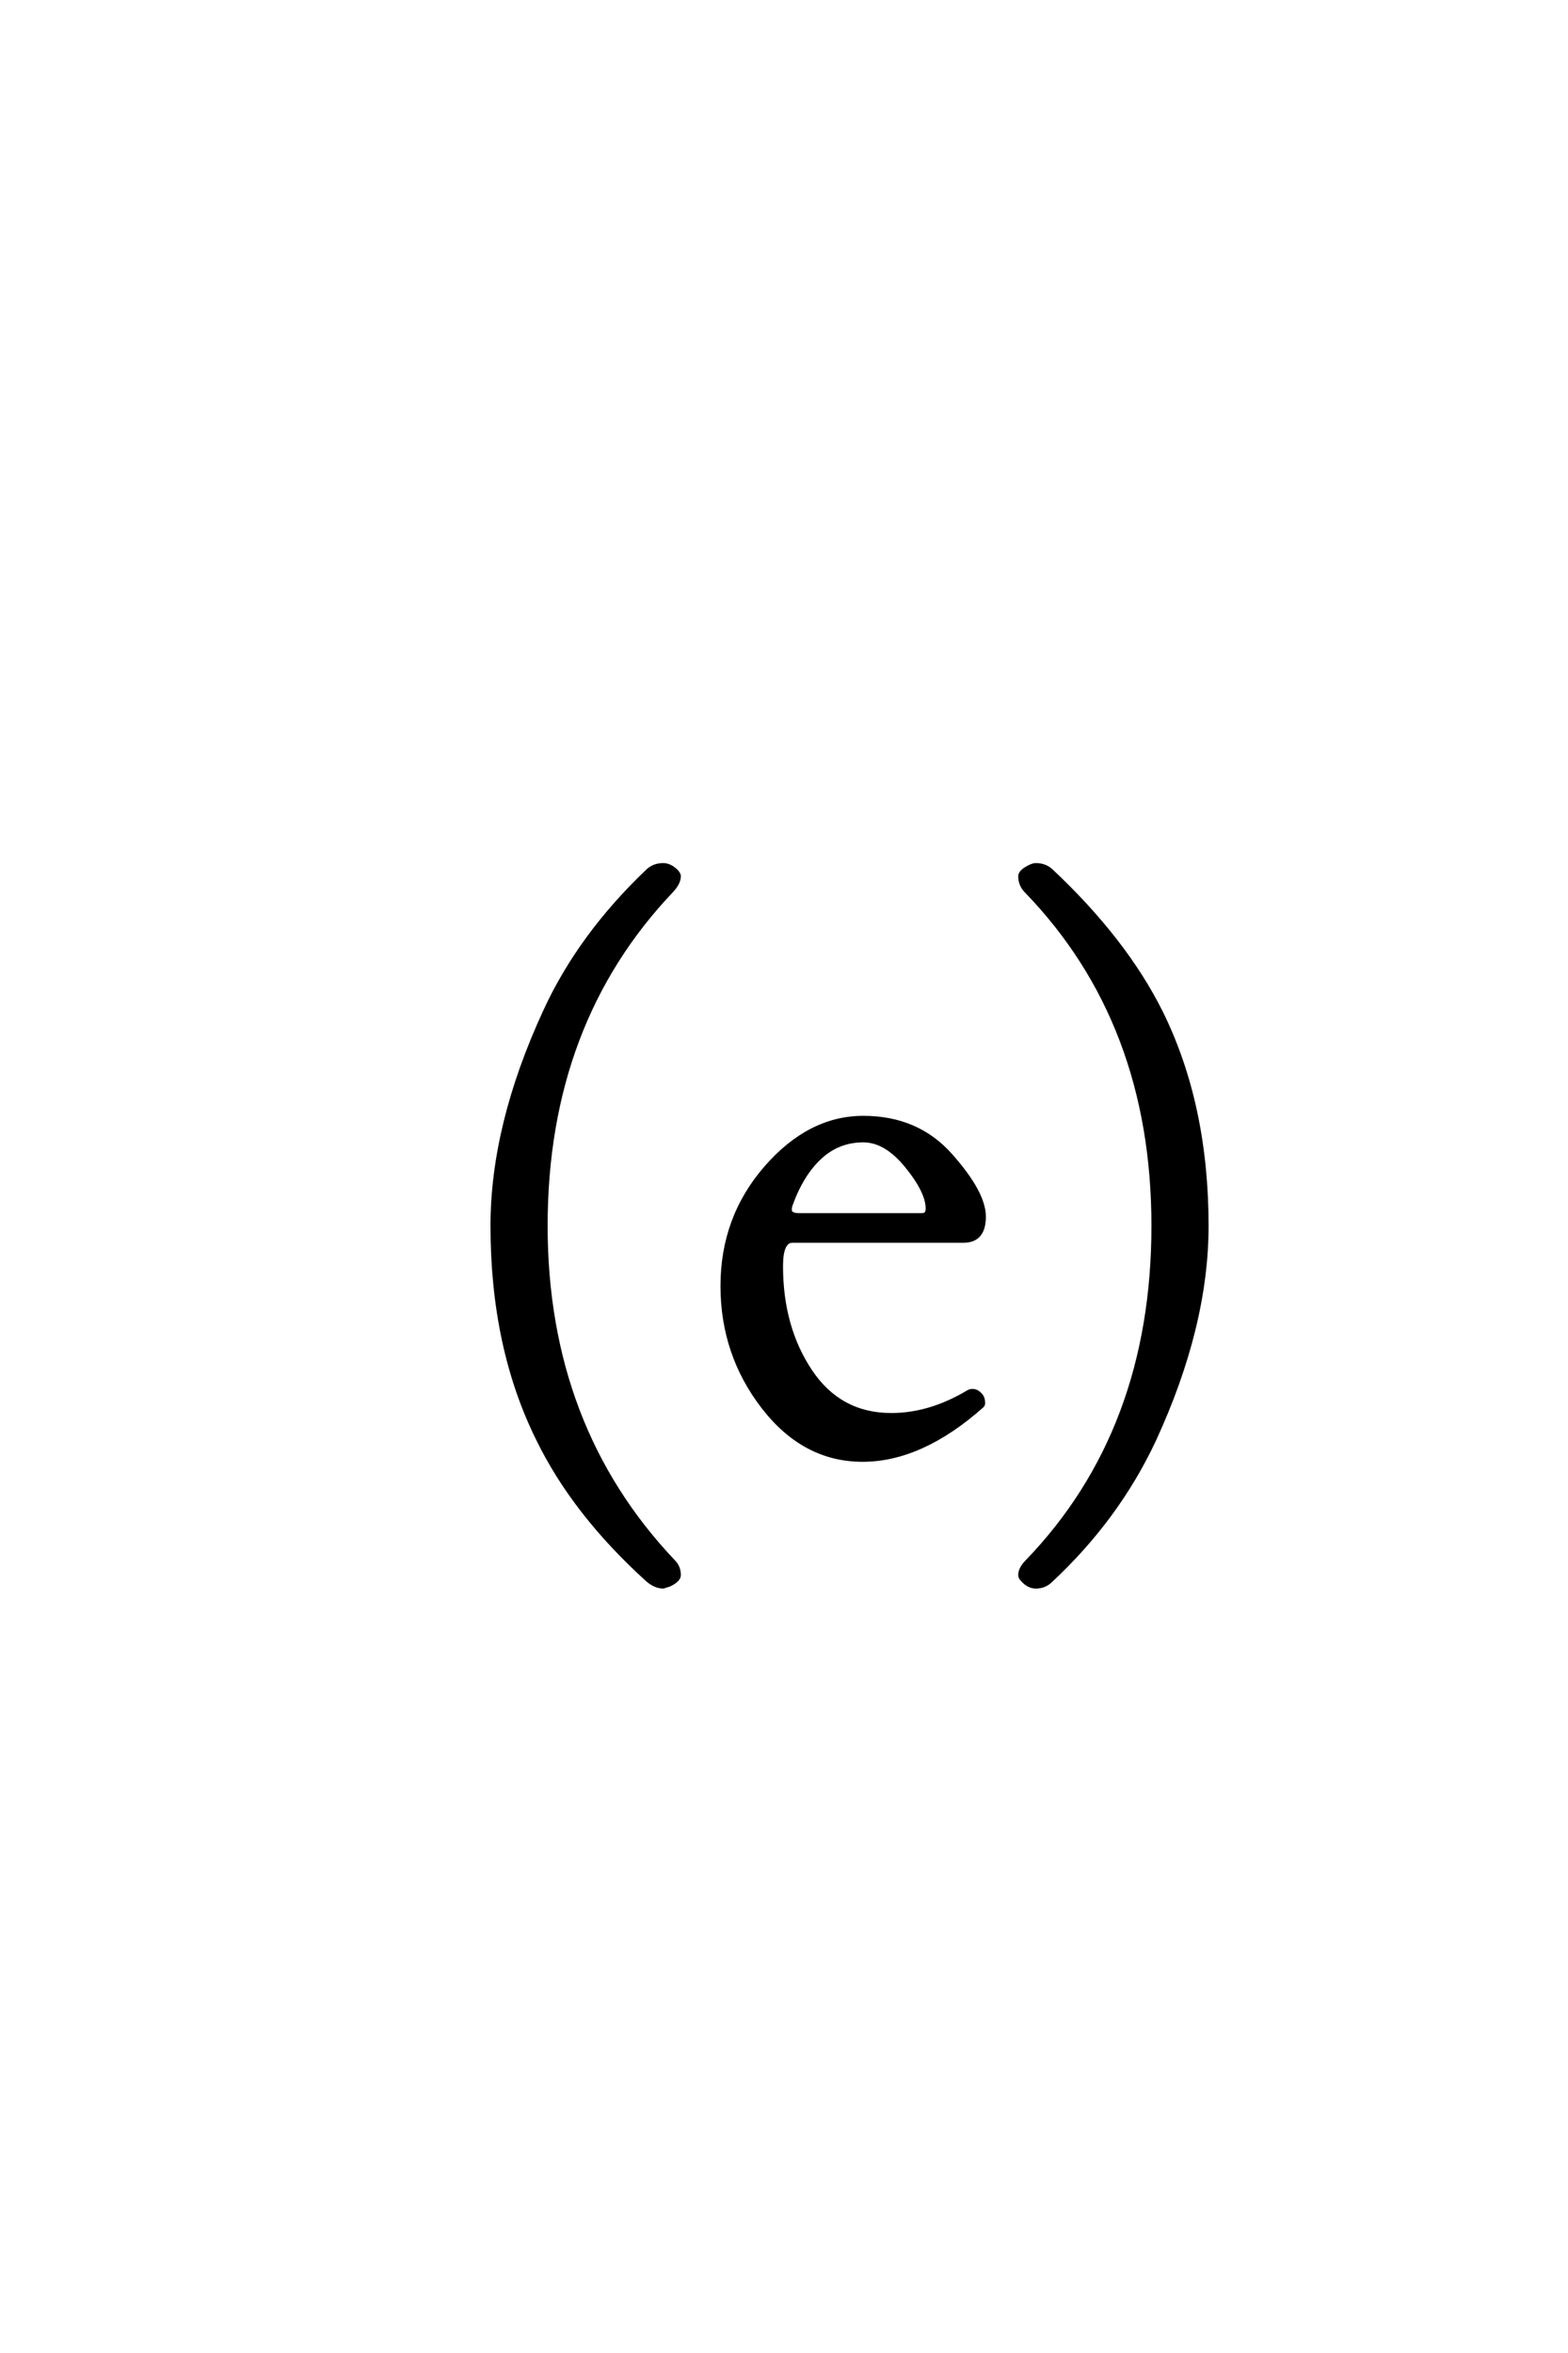 <?xml version='1.0' encoding='UTF-8'?>
<!DOCTYPE svg PUBLIC "-//W3C//DTD SVG 1.0//EN"
"http://www.w3.org/TR/2001/REC-SVG-20010904/DTD/svg10.dtd">

<svg xmlns='http://www.w3.org/2000/svg' version='1.0' width='40.0' height='60.0'>

 <g transform='scale(0.1 -0.1) translate(110.0 -370.0)'>
  <path d='M15.625 0
L15.625 0
L15.625 0
M197.812 57.422
Q197.812 31.844 184.422 2.828
Q175.047 -17.188 158.062 -33.016
Q156.5 -34.578 154.25 -34.578
Q152.391 -34.578 150.828 -32.812
Q150.25 -32.234 150.25 -31.641
Q150.25 -29.984 152 -28.219
Q184.234 5.172 184.234 57.422
Q184.234 109.281 151.812 142.781
Q150.25 144.344 150.25 146.578
Q150.25 147.75 152.594 148.922
Q153.562 149.422 154.25 149.422
Q156.5 149.422 158.062 148.047
Q177 130.281 186.188 111.812
Q197.812 88.281 197.812 57.422
Q197.812 88.281 197.812 57.422
M74.297 42.094
Q74.297 59.469 85.375 72.219
Q96.469 84.969 110.234 84.969
Q124.016 84.969 132.5 75.391
Q141 65.828 141 59.766
Q141 53.719 136.016 53.609
L92.172 53.609
Q89.25 53.609 89.25 47.172
Q89.25 31.547 96.719 20.359
Q104.188 9.188 117.375 9.188
Q127.234 9.188 137 15.047
Q137.484 15.328 138.078 15.328
Q139.25 15.328 140.125 14.266
Q140.812 13.578 140.812 12.203
Q140.812 11.719 140.422 11.422
Q124.984 -2.25 110.047 -2.25
Q95.109 -2.25 84.703 11.219
Q74.297 24.703 74.297 42.094
Q74.297 24.703 74.297 42.094
M91.484 61.531
Q91.484 60.156 93.828 60.156
L125.188 60.156
Q126.641 60.156 126.641 61.812
Q126.641 66.109 121.312 72.656
Q116 79.203 110.234 79.203
Q103.891 79.203 99.25 74.953
Q94.609 70.703 91.781 62.984
Q91.484 62.203 91.484 61.531
Q91.484 62.203 91.484 61.531
M63.188 -31.641
Q63.188 -32.906 60.75 -34.078
L59.188 -34.578
Q57.328 -34.578 55.375 -33.016
Q36.531 -16.016 27.25 3.031
Q15.625 26.469 15.625 57.422
Q15.625 83.016 29 112.016
Q37.891 131.453 55.375 148.047
Q56.938 149.422 59.188 149.422
Q60.938 149.422 62.594 147.75
Q63.188 147.078 63.188 146.578
Q63.188 144.922 61.422 142.969
Q29.203 109.188 29.203 57.422
Q29.203 6.156 61.812 -28.219
Q63.188 -29.594 63.188 -31.641
' style='fill: #000000; stroke: #000000'/>
 </g>
</svg>
